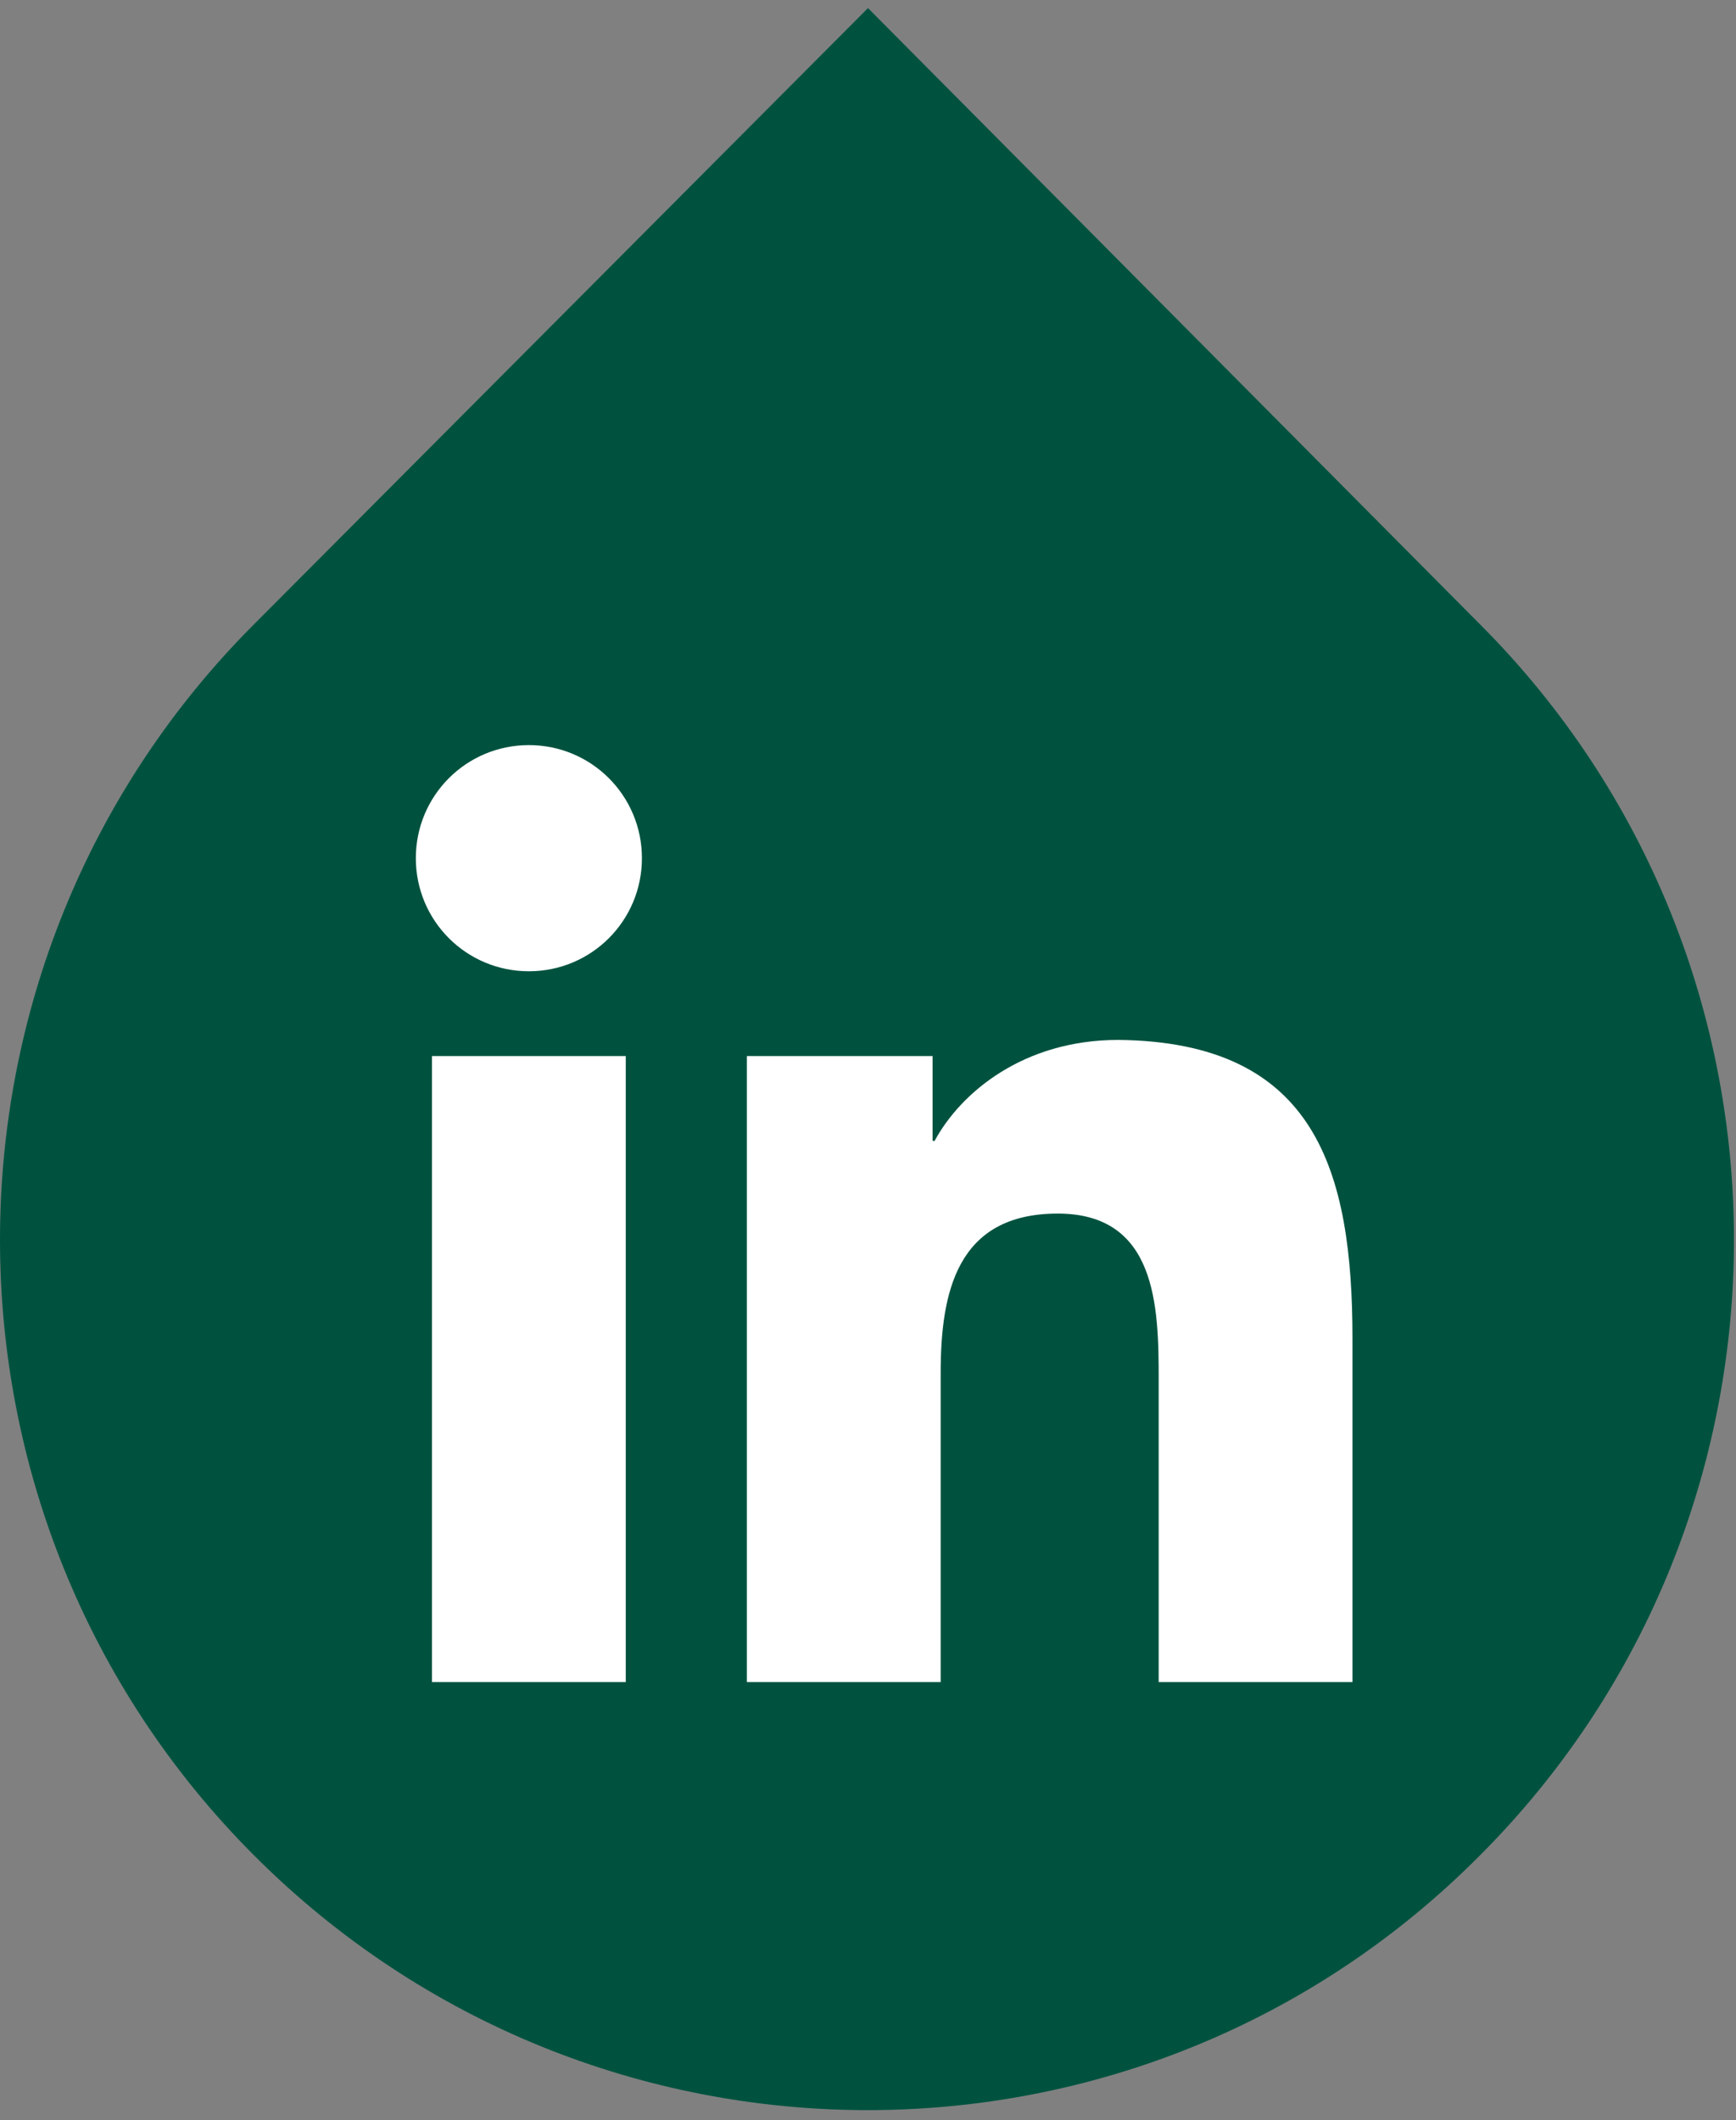<?xml version="1.0" encoding="utf-8"?>
<!-- Generator: Adobe Illustrator 25.2.0, SVG Export Plug-In . SVG Version: 6.00 Build 0)  -->
<svg version="1.1" id="Calque_1" xmlns="http://www.w3.org/2000/svg" xmlns:xlink="http://www.w3.org/1999/xlink" x="0px" y="0px"
	 viewBox="0 0 86 105" style="enable-background:new 0 0 86 105;" xml:space="preserve">
<rect x="0" y="0" width="86" height="105" fill="#808080" stroke="none"/>
<style type="text/css">
	.st0{fill:#00523F;}
	.st1{fill:#FFFFFF;}
</style>
<g>
	<path class="st0" d="M43,0.4L12.6,30.9c-16.8,16.8-16.8,44.2,0,61l0,0c16.8,16.8,44,16.8,60.7,0l0,0c16.8-16.8,16.8-44.2,0-61
		L43,0.4z"/>
	<g>
		<g>
			<g>
				<path class="st1" d="M31,83.3h-9.6V52.3H31V83.3z M26.2,48.1c-3.1,0-5.6-2.5-5.6-5.6c0-3.1,2.5-5.6,5.6-5.6
					c3.1,0,5.6,2.5,5.6,5.6C31.8,45.6,29.3,48.1,26.2,48.1z M67,83.3h-9.6v-15c0-3.6-0.1-8.2-5-8.2c-5,0-5.8,3.9-5.8,7.9v15.3H37
					V52.3h9.2v4.2h0.1c1.3-2.4,4.4-5,9.1-5C65.2,51.6,67,58,67,66.3V83.3z"/>
			</g>
		</g>
	</g>
</g>
</svg>
